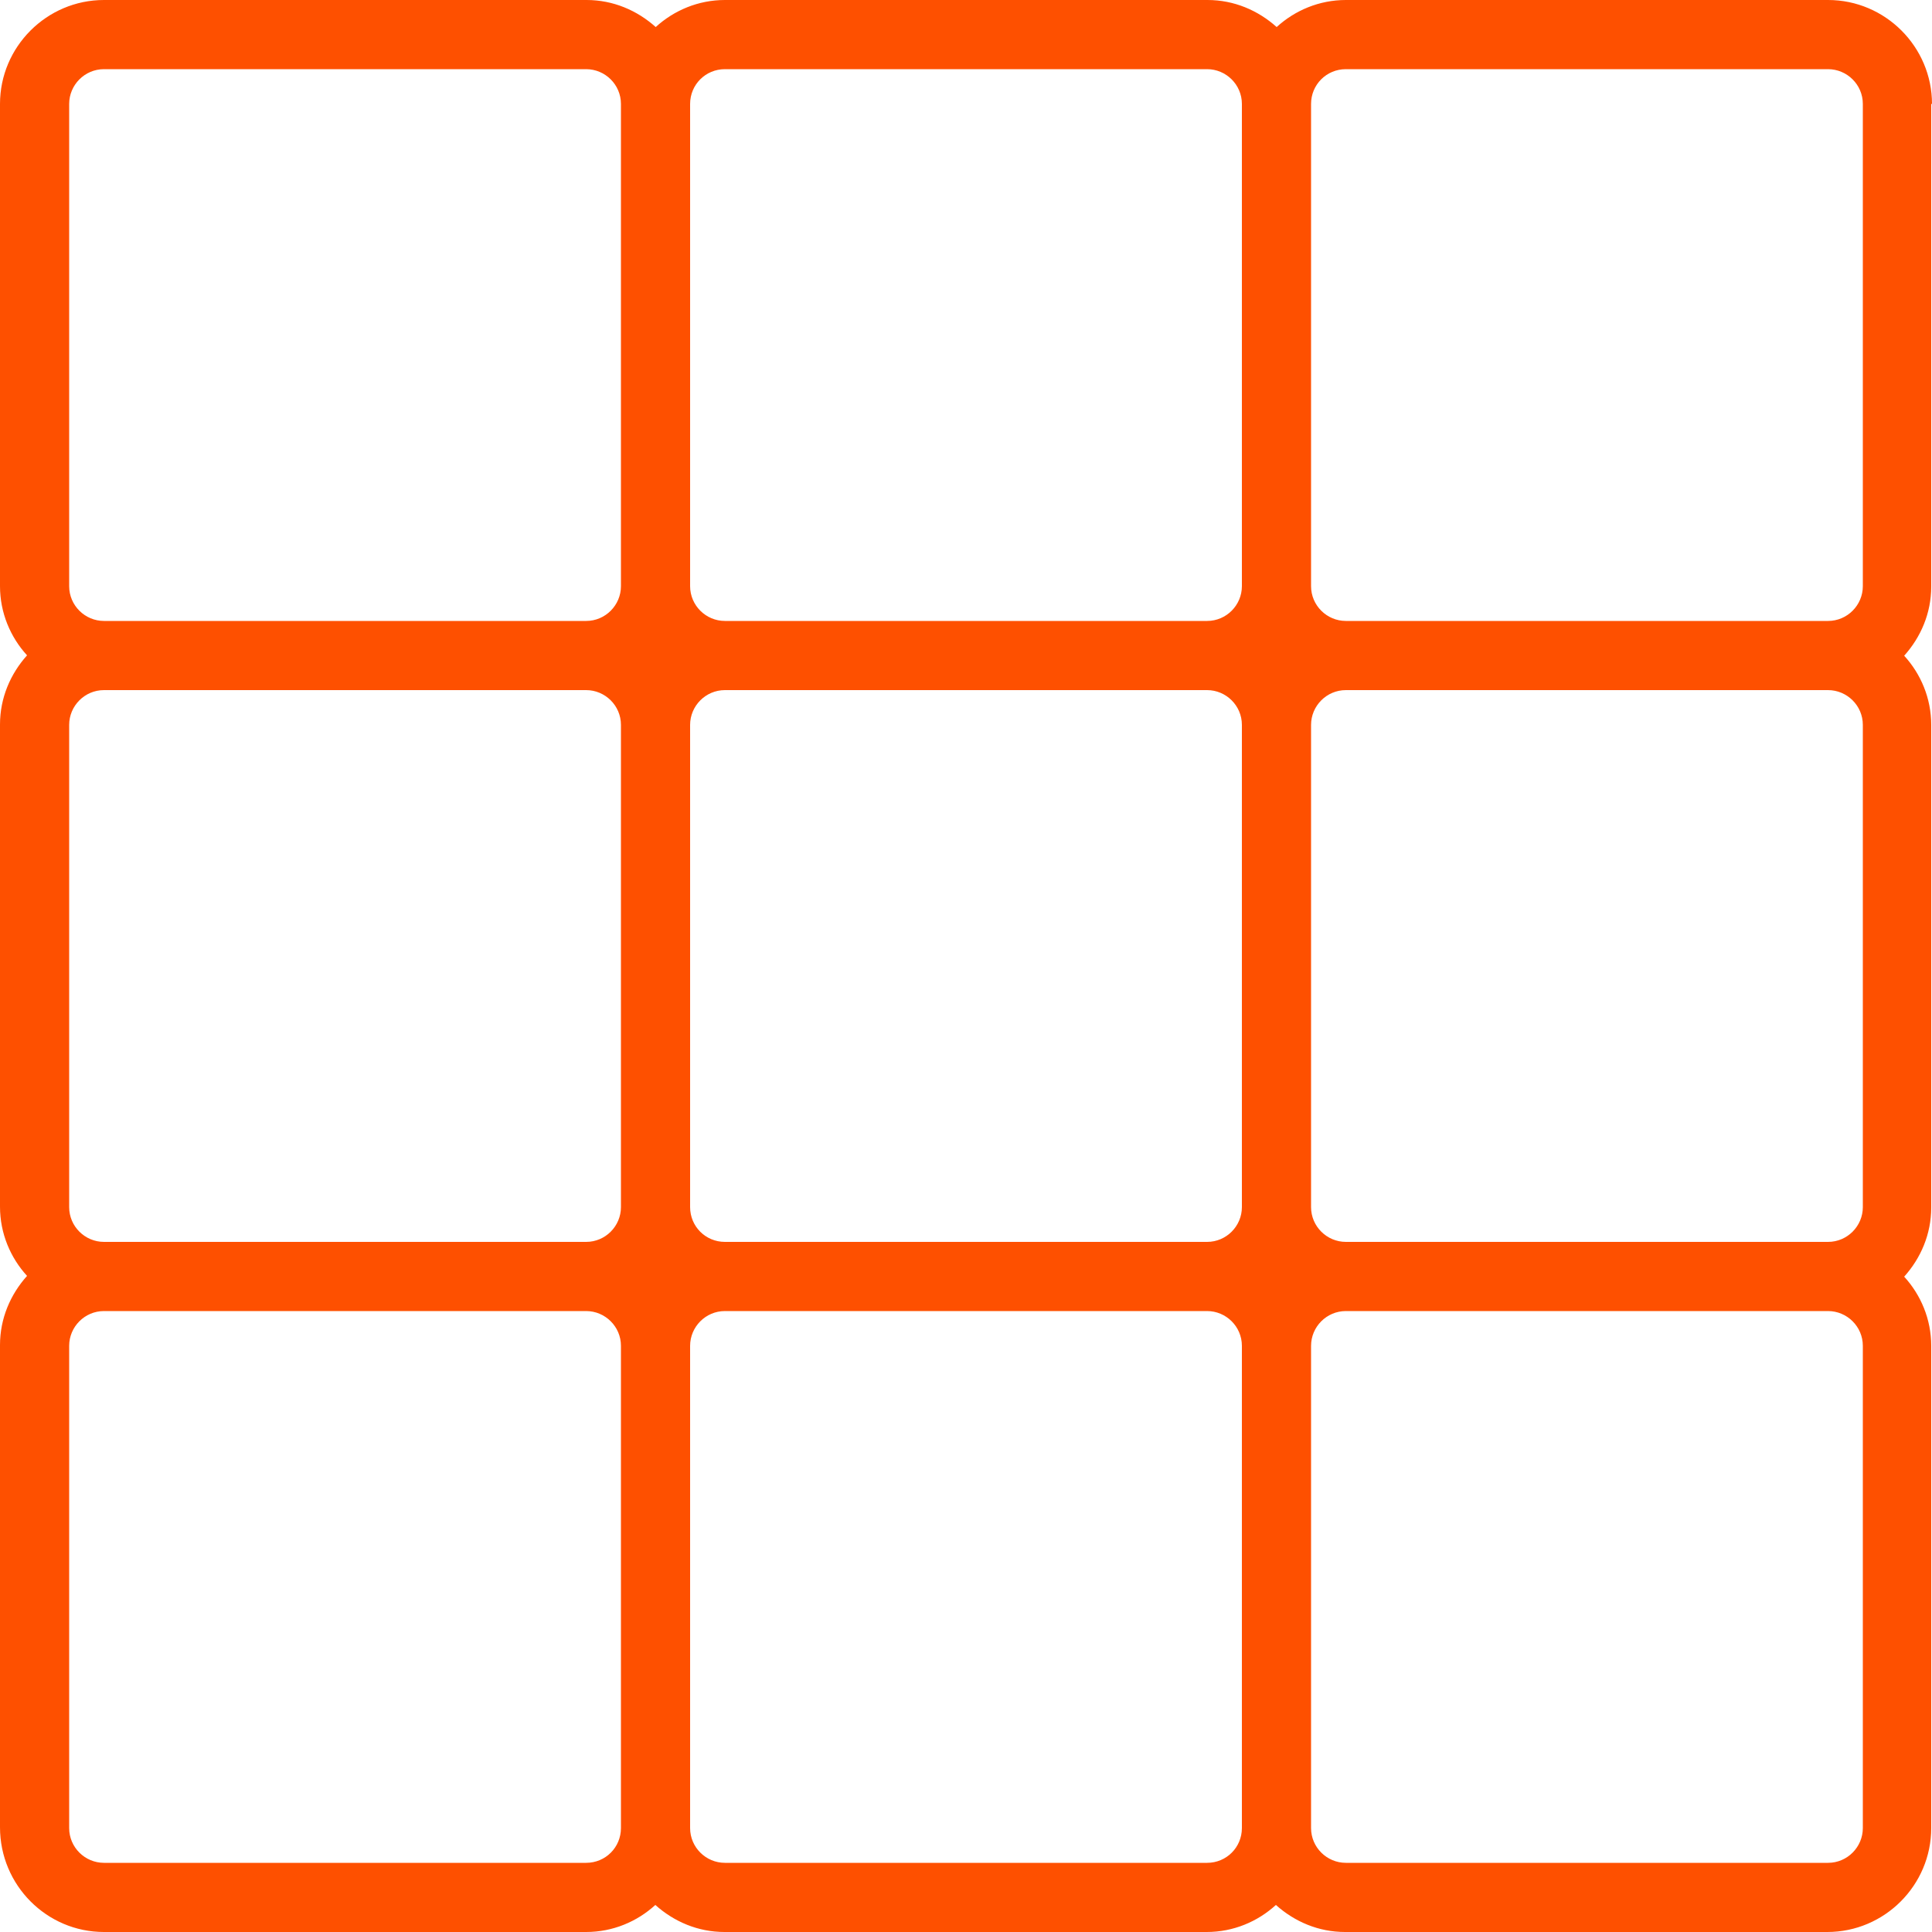 <svg viewBox="0 0 500 500" xmlns="http://www.w3.org/2000/svg"><path d="M500 26.9C500 12.1 487.9 0 473.1 0H348.3c-6.9 0-13.2 2.7-17.9 7-4.8-4.3-11-7-17.9-7H187.6c-6.9 0-13.2 2.7-17.9 7-4.8-4.3-11-7-17.9-7H26.9C12.1 0 0 12.1 0 26.9v124.8c0 6.9 2.7 13.2 7 17.9-4.3 4.8-7 11-7 17.9v124.8c0 6.9 2.7 13.2 7 17.9-4.3 4.8-7 11-7 17.9v124.8c0 15 12.1 27.1 26.9 27.1h124.8c6.9 0 13.2-2.7 17.9-7 4.8 4.3 11 7 17.9 7h124.8c6.9 0 13.2-2.7 17.9-7 4.8 4.3 11 7 17.9 7h124.8c14.8 0 26.9-12.1 26.9-26.9V348.3c0-6.9-2.7-13.2-7-17.9 4.3-4.8 7-11 7-17.9V187.6c0-6.9-2.7-13.2-7-17.9 4.3-4.8 7-11 7-17.9V26.9zm-151.7-9h124.8c4.9 0 9 4 9 9v124.8c0 4.9-4 9-9 9H348.3c-4.9 0-9-4-9-9V26.9c0-5 4-9 9-9zm133.8 169.7v124.8c0 4.9-4 9-9 9H348.3c-4.9 0-9-4-9-9V187.6c0-4.9 4-9 9-9h124.8c4.9 0 9 4 9 9zM17.9 312.4V187.6c0-4.9 4-9 9-9h124.8c4.9 0 9 4 9 9v124.8c0 4.9-4 9-9 9H26.9c-4.9 0-9-4-9-9zm160.7 0V187.6c0-4.9 4-9 9-9h124.8c4.9 0 9 4 9 9v124.8c0 4.9-4 9-9 9H187.6c-5 0-9-4-9-9zm9-294.5h124.8c4.9 0 9 4 9 9v124.8c0 4.9-4 9-9 9H187.6c-4.9 0-9-4-9-9V26.9c0-5 4-9 9-9zm-169.7 9c0-4.9 4-9 9-9h124.8c4.9 0 9 4 9 9v124.8c0 4.9-4 9-9 9H26.9c-4.9 0-9-4-9-9zm133.8 455.2H26.9c-4.9 0-9-4-9-9V348.3c0-4.9 4-9 9-9h124.8c4.9 0 9 4 9 9v124.8c0 5-4 9-9 9zm160.7 0H187.6c-4.9 0-9-4-9-9V348.3c0-4.9 4-9 9-9h124.8c4.9 0 9 4 9 9v124.8c0 5-4 9-9 9zm169.7-9c0 4.9-4 9-9 9H348.3c-4.9 0-9-4-9-9V348.3c0-4.9 4-9 9-9h124.8c4.9 0 9 4 9 9z" fill="#fe5000"/></svg>
